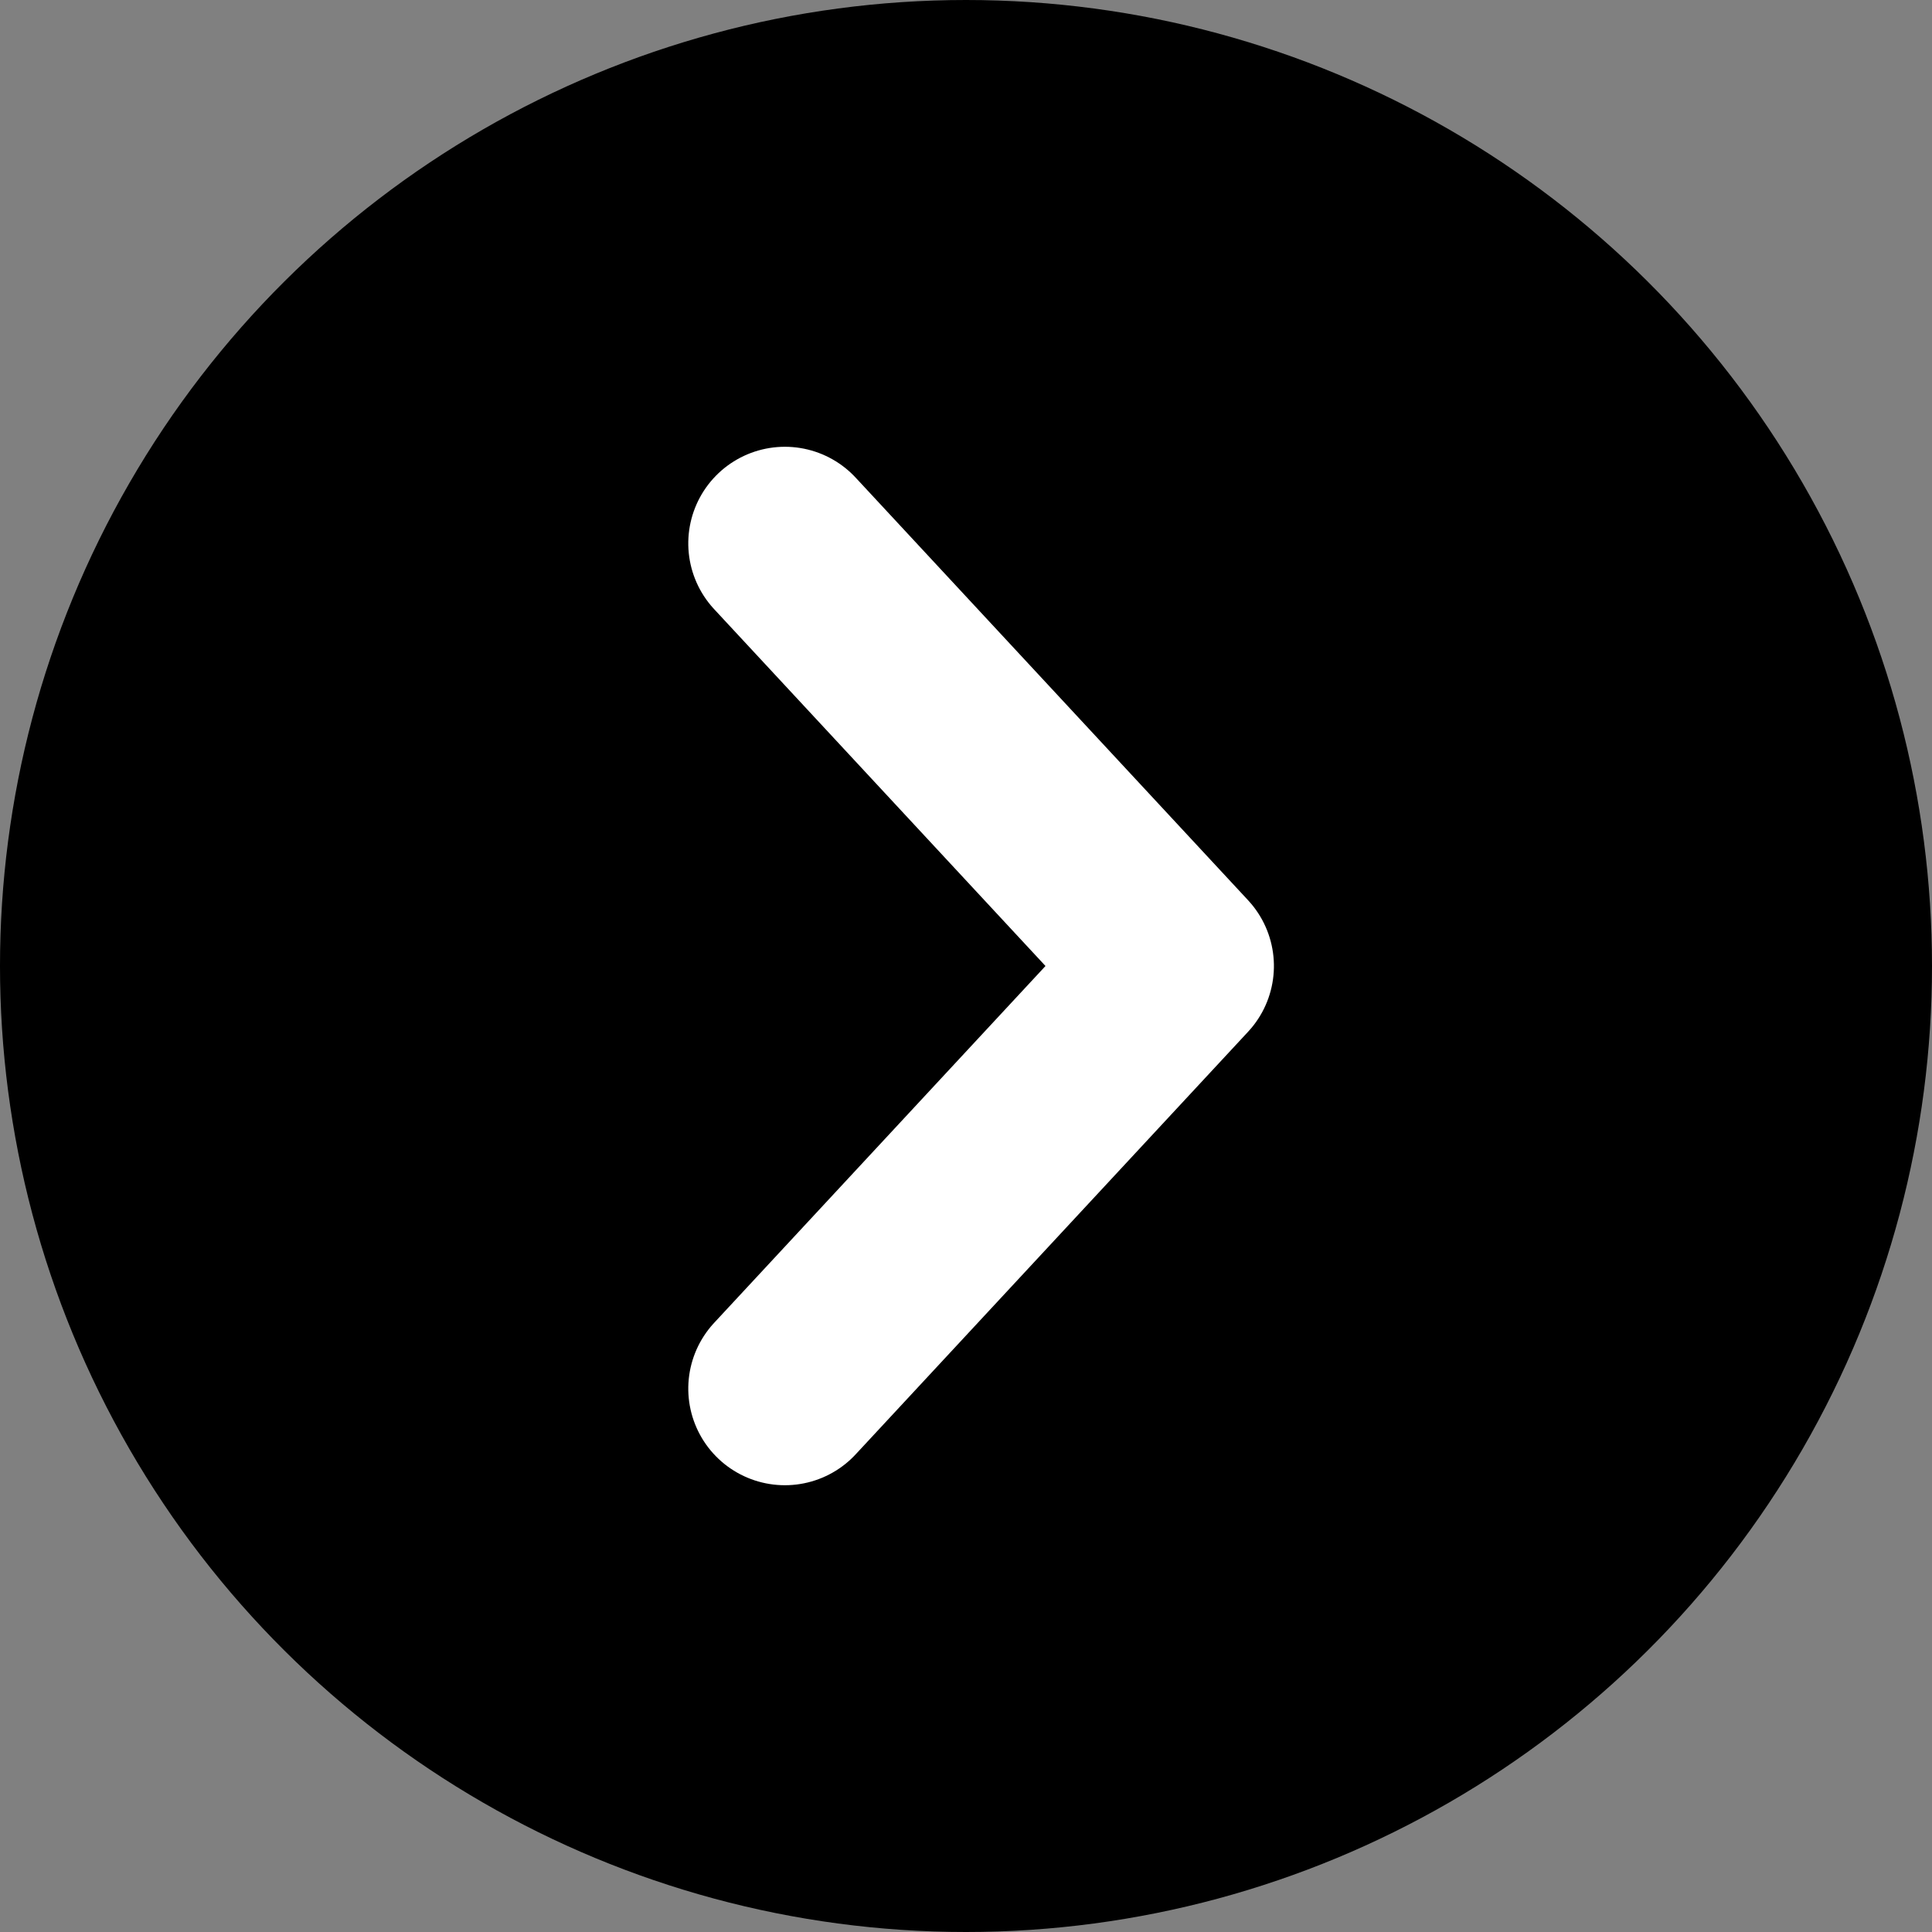 <svg xmlns="http://www.w3.org/2000/svg" width="40" height="40" viewBox="0 0 40 40">
  <rect x="0" y="0" width="40" height="40" fill="#808080" stroke="none"/>
  <g id="グループ_2309" data-name="グループ 2309" transform="translate(-315 -731.995)">
    <circle id="楕円形_7" data-name="楕円形 7" cx="20" cy="20" r="20" transform="translate(355 731.995) rotate(90)"/>
    <path id="パス_22" data-name="パス 22" d="M1214,8393.125l8.75-8.125,8.75,8.125" transform="translate(8724.375 -470.755) rotate(90)" fill="none" stroke="#fff" stroke-linecap="round" stroke-linejoin="round" stroke-width="4"/>
  </g>
</svg>
